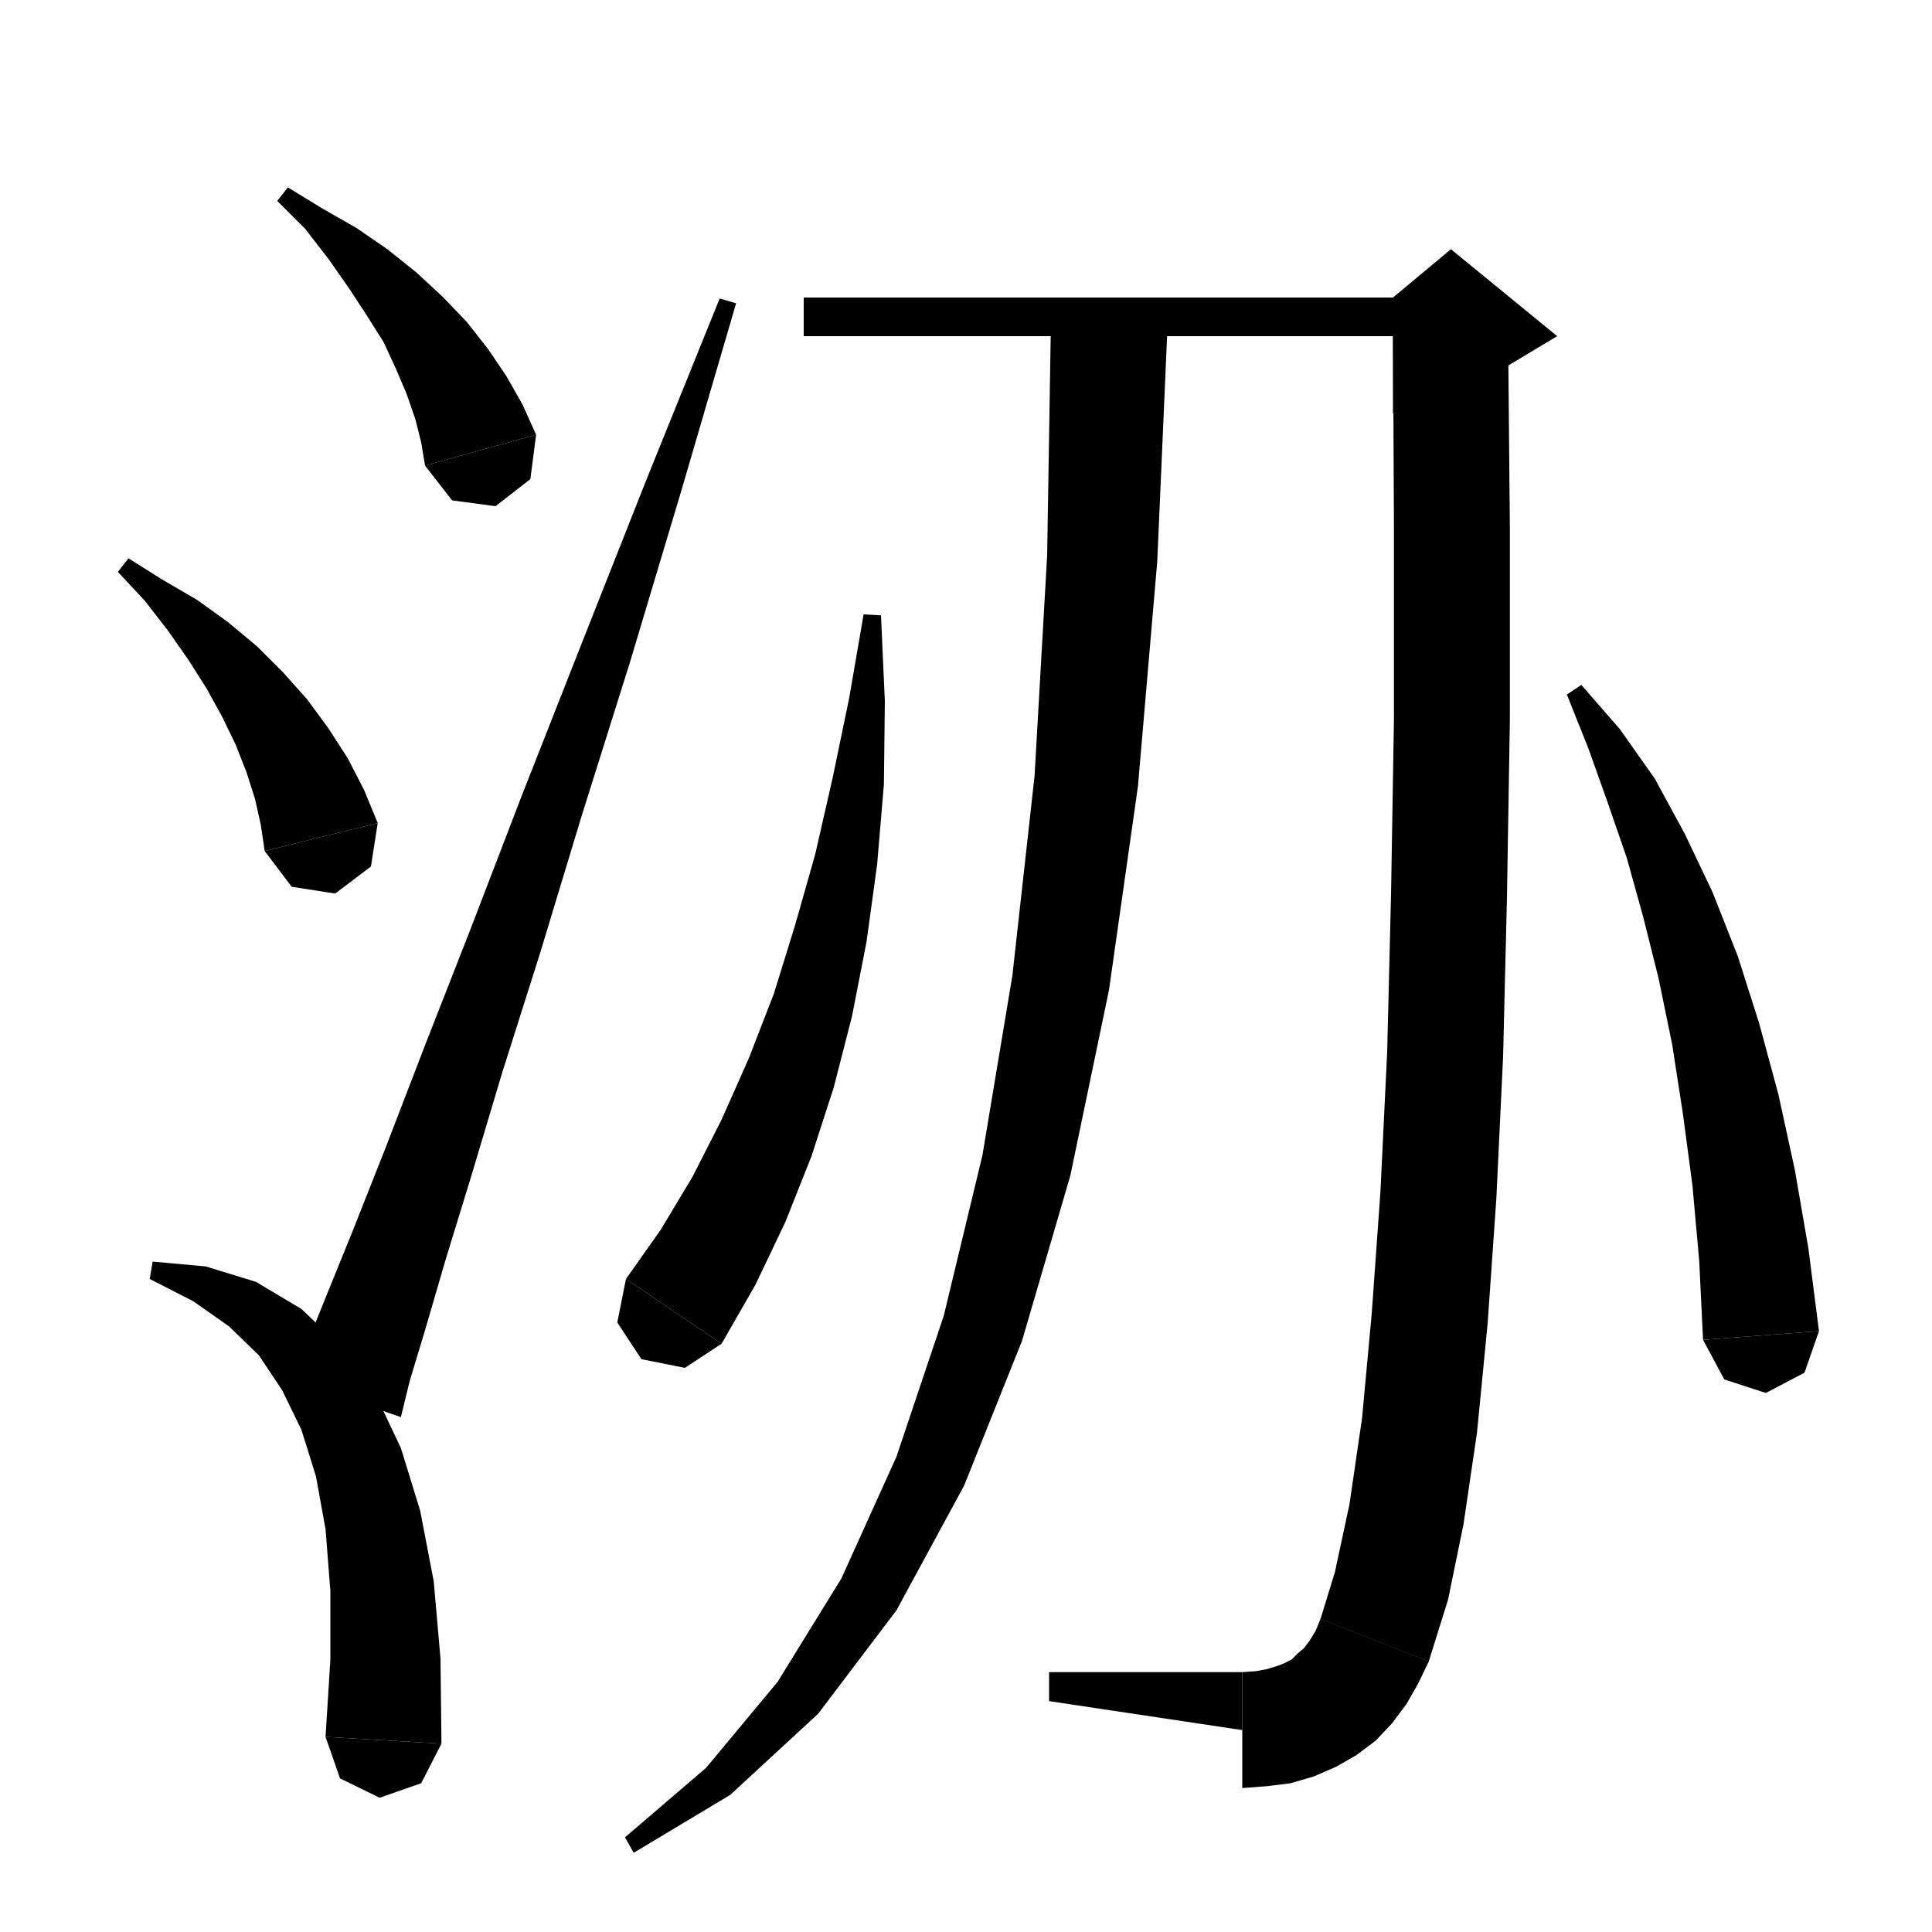 <svg xmlns="http://www.w3.org/2000/svg" xmlns:xlink="http://www.w3.org/1999/xlink" version="1.1" baseProfile="full" viewBox="0 0 200 200" width="200" height="200">
<g fill="black">
<polygon points="29.8,19.4 33.4,21.6 36.9,23.6 40.1,25.8 43.1,28.2 45.8,30.7 48.3,33.3 50.5,36.1 52.4,38.9 54.1,41.9 55.5,45 44,48.2 43.6,45.8 43,43.4 42.1,40.8 41,38.2 39.7,35.4 38,32.7 36.1,29.8 34,26.8 31.6,23.7 28.7,20.8 " />
<polygon points="55.5,45 54.9,49.6 51.3,52.4 46.8,51.8 44,48.2 " />
<polygon points="13.3,57.8 16.8,60 20.4,62.1 23.6,64.4 26.6,66.9 29.3,69.6 31.8,72.4 34,75.4 36,78.5 37.7,81.8 39.1,85.2 27.4,88.1 27,85.4 26.4,82.7 25.5,79.9 24.4,77.1 23,74.2 21.4,71.3 19.5,68.3 17.4,65.3 15,62.2 12.2,59.2 " />
<polygon points="39.1,85.2 38.4,89.7 34.7,92.5 30.2,91.8 27.4,88.1 " />
<polygon points="15.8,130.6 21.3,131.1 26.5,132.7 31.2,135.5 35.3,139.4 38.8,144.2 41.5,149.9 43.5,156.4 44.9,163.7 45.6,171.7 45.7,180.5 33.7,179.8 34.2,171.8 34.2,164.7 33.7,158.3 32.7,152.8 31.2,148 29.2,143.9 26.8,140.3 23.7,137.3 20,134.7 15.5,132.4 " />
<polygon points="45.7,180.5 43.6,184.6 39.3,186.1 35.2,184.1 33.7,179.8 " />
<polygon points="30.2,142.8 31.7,139.3 33.8,134.1 36.6,127.2 40,118.6 44,108.2 48.7,96.2 54,82.4 60.1,66.9 66.9,49.7 74.5,30.9 76.2,31.4 70.5,50.9 65.2,68.6 60.2,84.5 55.9,98.7 52,111 48.8,121.7 46.1,130.5 44,137.7 42.4,143 41.5,146.7 " />
<polygon points="83.2,30.8 150.2,30.8 150.2,34.8 83.2,34.8 " />
<polygon points="156.1,32.7 156.3,54.6 156.3,74.6 156,92.9 155.6,109.4 154.9,124.1 154,137 152.9,148.3 151.5,157.8 149.9,165.6 147.9,172 136.7,167.6 138.2,162.7 139.7,155.7 141,146.8 142,136 142.9,123.4 143.6,108.9 144,92.6 144.3,74.5 144.3,54.6 144.2,32.9 " />
<polygon points="144.2,30.8 150.2,25.8 161.2,34.8 156.2,37.8 144.2,42.8 " />
<polygon points="147.9,172 144.7,175.2 140.1,175.3 136.9,172.1 136.7,167.6 " />
<polygon points="147.9,172 146.8,174.3 145.6,176.4 144.1,178.4 142.4,180.2 140.4,181.7 138.3,182.9 136,183.9 133.6,184.6 131.2,184.9 128.6,185.1 128.6,173.1 130,173 131.1,172.8 132.1,172.5 132.9,172.2 133.7,171.8 134.3,171.2 135,170.6 135.6,169.8 136.2,168.8 136.7,167.6 " />
<polygon points="128.6,179.1 128.6,173.1 108.6,173.1 108.6,176.1 " />
<polygon points="120.9,32.8 120.9,32.9 119.8,58.1 117.8,81.4 114.8,102.5 110.8,121.7 105.8,138.8 99.8,153.8 92.8,166.7 84.7,177.4 75.6,185.8 65.6,191.8 64.7,190.2 73.1,183 80.5,174.1 87.1,163.4 92.8,150.8 97.7,136.2 101.7,119.6 104.8,101 107.1,80.3 108.4,57.5 108.8,32.8 " />
<polygon points="91.2,63.7 91.6,72.6 91.5,81.2 90.8,89.5 89.7,97.5 88.2,105.2 86.3,112.6 84,119.7 81.3,126.5 78.2,133 74.7,139.1 64.8,132.4 68.4,127.3 71.7,121.8 74.7,115.9 77.5,109.6 80.1,102.9 82.3,95.8 84.4,88.4 86.2,80.5 87.9,72.3 89.4,63.6 " />
<polygon points="74.7,139.1 70.9,141.6 66.4,140.7 63.9,136.9 64.8,132.4 " />
<polygon points="163.7,70.9 167.7,75.5 171.3,80.6 174.4,86.3 177.3,92.4 179.9,99 182.1,105.9 184.1,113.3 185.8,121.1 187.2,129.2 188.3,137.8 176.3,138.7 175.9,130.5 175.2,122.7 174.2,115.2 173.1,108.1 171.7,101.3 170.1,94.9 168.4,88.8 166.4,83 164.4,77.4 162.2,71.9 " />
<polygon points="188.3,137.8 186.8,142.1 182.8,144.2 178.5,142.8 176.3,138.7 " />
</g>
</svg>
